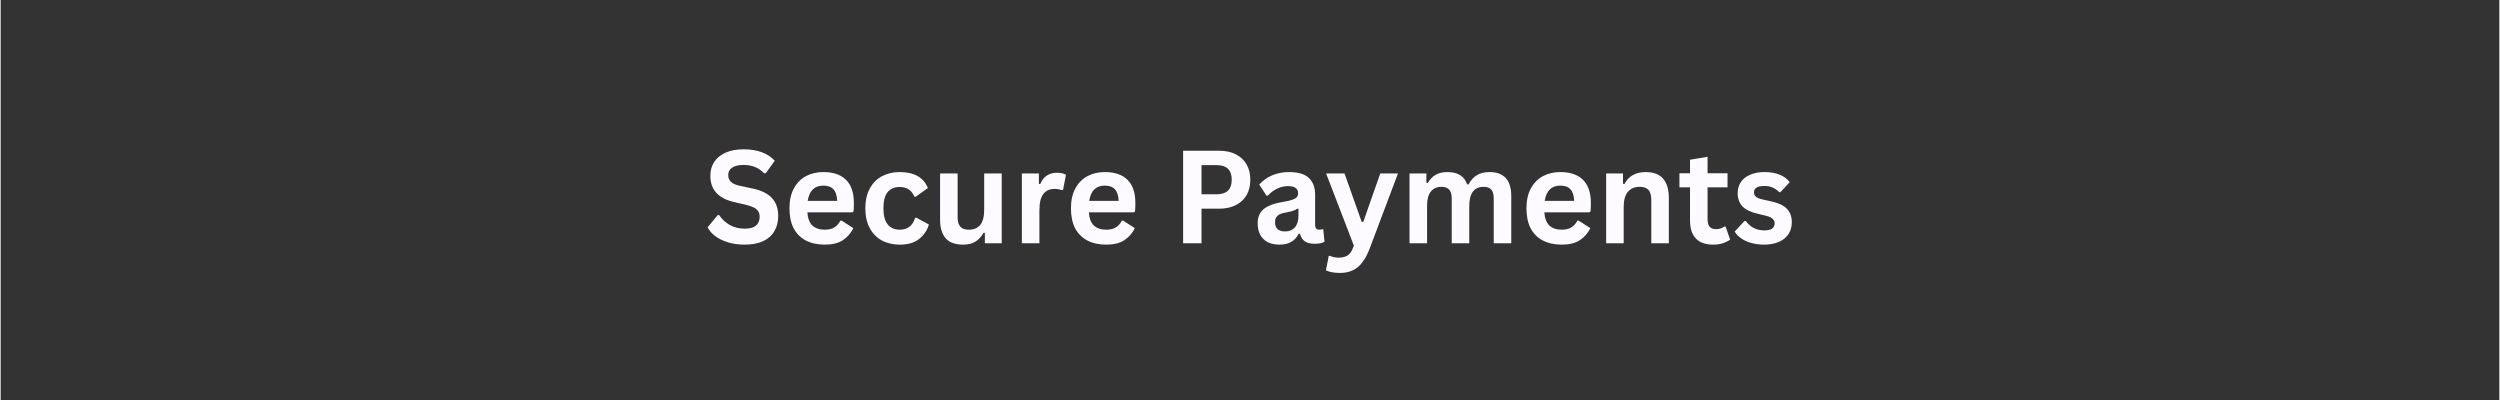 <svg xmlns="http://www.w3.org/2000/svg" xmlns:xlink="http://www.w3.org/1999/xlink" width="300" viewBox="0 0 224.88 36" height="48" preserveAspectRatio="xMidYMid meet"><rect x="0" y="0" width="224.88" height="36" fill="#333333" stroke="none"/><defs></defs><g id="772a77f9bf"><g style="fill:#fdfbff;fill-opacity:1;"><g transform="translate(63.277, 21.892)"><path style="stroke:none" d="M 3.688 0.125 C 3.113 0.125 2.598 0.051 2.141 -0.094 C 1.691 -0.238 1.316 -0.426 1.016 -0.656 C 0.723 -0.883 0.5 -1.141 0.344 -1.422 L 1.25 -2.531 L 1.391 -2.531 C 1.641 -2.156 1.957 -1.859 2.344 -1.641 C 2.727 -1.422 3.176 -1.312 3.688 -1.312 C 4.133 -1.312 4.469 -1.398 4.688 -1.578 C 4.914 -1.766 5.031 -2.023 5.031 -2.359 C 5.031 -2.555 4.992 -2.719 4.922 -2.844 C 4.848 -2.977 4.727 -3.094 4.562 -3.188 C 4.395 -3.281 4.164 -3.363 3.875 -3.438 L 2.812 -3.688 C 2.062 -3.852 1.504 -4.133 1.141 -4.531 C 0.773 -4.926 0.594 -5.441 0.594 -6.078 C 0.594 -6.547 0.707 -6.957 0.938 -7.312 C 1.176 -7.676 1.52 -7.957 1.969 -8.156 C 2.414 -8.352 2.953 -8.453 3.578 -8.453 C 4.223 -8.453 4.773 -8.363 5.234 -8.188 C 5.691 -8.02 6.078 -7.766 6.391 -7.422 L 5.578 -6.297 L 5.438 -6.297 C 5.195 -6.547 4.926 -6.734 4.625 -6.859 C 4.32 -6.984 3.973 -7.047 3.578 -7.047 C 3.129 -7.047 2.785 -6.961 2.547 -6.797 C 2.316 -6.641 2.203 -6.422 2.203 -6.141 C 2.203 -5.879 2.285 -5.672 2.453 -5.516 C 2.617 -5.359 2.906 -5.238 3.312 -5.156 L 4.406 -4.922 C 5.207 -4.754 5.789 -4.461 6.156 -4.047 C 6.52 -3.641 6.703 -3.109 6.703 -2.453 C 6.703 -1.93 6.586 -1.477 6.359 -1.094 C 6.141 -0.707 5.801 -0.406 5.344 -0.188 C 4.895 0.02 4.344 0.125 3.688 0.125 Z M 3.688 0.125 "></path></g></g><g style="fill:#fdfbff;fill-opacity:1;"><g transform="translate(70.43, 21.892)"><path style="stroke:none" d="M 6.219 -2.781 L 2.172 -2.781 C 2.211 -2.238 2.363 -1.844 2.625 -1.594 C 2.895 -1.344 3.266 -1.219 3.734 -1.219 C 4.086 -1.219 4.375 -1.285 4.594 -1.422 C 4.82 -1.555 5.004 -1.758 5.141 -2.031 L 5.266 -2.031 L 6.312 -1.359 C 6.102 -0.922 5.789 -0.562 5.375 -0.281 C 4.969 -0.008 4.422 0.125 3.734 0.125 C 3.078 0.125 2.508 0 2.031 -0.25 C 1.562 -0.5 1.195 -0.863 0.938 -1.344 C 0.688 -1.832 0.562 -2.43 0.562 -3.141 C 0.562 -3.859 0.695 -4.461 0.969 -4.953 C 1.238 -5.441 1.602 -5.805 2.062 -6.047 C 2.52 -6.285 3.035 -6.406 3.609 -6.406 C 4.504 -6.406 5.188 -6.172 5.656 -5.703 C 6.125 -5.234 6.359 -4.539 6.359 -3.625 C 6.359 -3.289 6.348 -3.035 6.328 -2.859 Z M 4.859 -3.812 C 4.836 -4.289 4.723 -4.641 4.516 -4.859 C 4.316 -5.078 4.016 -5.188 3.609 -5.188 C 2.816 -5.188 2.348 -4.727 2.203 -3.812 Z M 4.859 -3.812 "></path></g></g><g style="fill:#fdfbff;fill-opacity:1;"><g transform="translate(77.259, 21.892)"><path style="stroke:none" d="M 3.672 0.125 C 3.055 0.125 2.516 0 2.047 -0.25 C 1.578 -0.508 1.211 -0.883 0.953 -1.375 C 0.691 -1.863 0.562 -2.453 0.562 -3.141 C 0.562 -3.828 0.691 -4.414 0.953 -4.906 C 1.211 -5.395 1.57 -5.766 2.031 -6.016 C 2.5 -6.273 3.035 -6.406 3.641 -6.406 C 4.961 -6.406 5.812 -5.926 6.188 -4.969 L 5.094 -4.188 L 4.984 -4.188 C 4.848 -4.488 4.676 -4.707 4.469 -4.844 C 4.27 -4.988 3.992 -5.062 3.641 -5.062 C 3.18 -5.062 2.82 -4.906 2.562 -4.594 C 2.312 -4.281 2.188 -3.797 2.188 -3.141 C 2.188 -2.492 2.316 -2.008 2.578 -1.688 C 2.836 -1.375 3.203 -1.219 3.672 -1.219 C 4.004 -1.219 4.289 -1.305 4.531 -1.484 C 4.77 -1.672 4.941 -1.941 5.047 -2.297 L 5.156 -2.297 L 6.281 -1.688 C 6.125 -1.156 5.828 -0.719 5.391 -0.375 C 4.961 -0.039 4.391 0.125 3.672 0.125 Z M 3.672 0.125 "></path></g></g><g style="fill:#fdfbff;fill-opacity:1;"><g transform="translate(83.735, 21.892)"><path style="stroke:none" d="M 2.875 0.125 C 2.164 0.125 1.645 -0.066 1.312 -0.453 C 0.977 -0.836 0.812 -1.395 0.812 -2.125 L 0.812 -6.281 L 2.391 -6.281 L 2.391 -2.312 C 2.391 -1.938 2.473 -1.66 2.641 -1.484 C 2.805 -1.305 3.062 -1.219 3.406 -1.219 C 3.844 -1.219 4.18 -1.359 4.422 -1.641 C 4.66 -1.93 4.781 -2.383 4.781 -3 L 4.781 -6.281 L 6.359 -6.281 L 6.359 0 L 4.844 0 L 4.844 -0.922 L 4.734 -0.953 C 4.523 -0.586 4.273 -0.316 3.984 -0.141 C 3.703 0.035 3.332 0.125 2.875 0.125 Z M 2.875 0.125 "></path></g></g><g style="fill:#fdfbff;fill-opacity:1;"><g transform="translate(91.002, 21.892)"><path style="stroke:none" d="M 0.906 0 L 0.906 -6.281 L 2.438 -6.281 L 2.438 -5.344 L 2.562 -5.328 C 2.707 -5.68 2.906 -5.938 3.156 -6.094 C 3.406 -6.258 3.707 -6.344 4.062 -6.344 C 4.414 -6.344 4.688 -6.281 4.875 -6.156 L 4.609 -4.797 L 4.484 -4.781 C 4.379 -4.82 4.281 -4.848 4.188 -4.859 C 4.094 -4.879 3.977 -4.891 3.844 -4.891 C 3.406 -4.891 3.066 -4.734 2.828 -4.422 C 2.598 -4.117 2.484 -3.625 2.484 -2.938 L 2.484 0 Z M 0.906 0 "></path></g></g><g style="fill:#fdfbff;fill-opacity:1;"><g transform="translate(95.764, 21.892)"><path style="stroke:none" d="M 6.219 -2.781 L 2.172 -2.781 C 2.211 -2.238 2.363 -1.844 2.625 -1.594 C 2.895 -1.344 3.266 -1.219 3.734 -1.219 C 4.086 -1.219 4.375 -1.285 4.594 -1.422 C 4.82 -1.555 5.004 -1.758 5.141 -2.031 L 5.266 -2.031 L 6.312 -1.359 C 6.102 -0.922 5.789 -0.562 5.375 -0.281 C 4.969 -0.008 4.422 0.125 3.734 0.125 C 3.078 0.125 2.508 0 2.031 -0.25 C 1.562 -0.5 1.195 -0.863 0.938 -1.344 C 0.688 -1.832 0.562 -2.43 0.562 -3.141 C 0.562 -3.859 0.695 -4.461 0.969 -4.953 C 1.238 -5.441 1.602 -5.805 2.062 -6.047 C 2.52 -6.285 3.035 -6.406 3.609 -6.406 C 4.504 -6.406 5.188 -6.172 5.656 -5.703 C 6.125 -5.234 6.359 -4.539 6.359 -3.625 C 6.359 -3.289 6.348 -3.035 6.328 -2.859 Z M 4.859 -3.812 C 4.836 -4.289 4.723 -4.641 4.516 -4.859 C 4.316 -5.078 4.016 -5.188 3.609 -5.188 C 2.816 -5.188 2.348 -4.727 2.203 -3.812 Z M 4.859 -3.812 "></path></g></g><g style="fill:#fdfbff;fill-opacity:1;"><g transform="translate(102.592, 21.892)"><path style="stroke:none" d=""></path></g></g><g style="fill:#fdfbff;fill-opacity:1;"><g transform="translate(105.343, 21.892)"><path style="stroke:none" d="M 4.297 -8.328 C 4.898 -8.328 5.41 -8.219 5.828 -8 C 6.254 -7.781 6.578 -7.473 6.797 -7.078 C 7.016 -6.691 7.125 -6.238 7.125 -5.719 C 7.125 -5.195 7.016 -4.738 6.797 -4.344 C 6.578 -3.957 6.254 -3.656 5.828 -3.438 C 5.41 -3.219 4.898 -3.109 4.297 -3.109 L 2.734 -3.109 L 2.734 0 L 1.078 0 L 1.078 -8.328 Z M 4.094 -4.406 C 5 -4.406 5.453 -4.844 5.453 -5.719 C 5.453 -6.594 5 -7.031 4.094 -7.031 L 2.734 -7.031 L 2.734 -4.406 Z M 4.094 -4.406 "></path></g></g><g style="fill:#fdfbff;fill-opacity:1;"><g transform="translate(112.645, 21.892)"><path style="stroke:none" d="M 2.453 0.125 C 2.047 0.125 1.691 0.051 1.391 -0.094 C 1.098 -0.25 0.875 -0.469 0.719 -0.75 C 0.562 -1.039 0.484 -1.391 0.484 -1.797 C 0.484 -2.16 0.562 -2.469 0.719 -2.719 C 0.875 -2.977 1.117 -3.188 1.453 -3.344 C 1.785 -3.508 2.223 -3.633 2.766 -3.719 C 3.141 -3.781 3.426 -3.848 3.625 -3.922 C 3.82 -3.992 3.953 -4.07 4.016 -4.156 C 4.086 -4.25 4.125 -4.367 4.125 -4.516 C 4.125 -4.711 4.051 -4.863 3.906 -4.969 C 3.77 -5.082 3.539 -5.141 3.219 -5.141 C 2.863 -5.141 2.531 -5.062 2.219 -4.906 C 1.906 -4.75 1.629 -4.539 1.391 -4.281 L 1.281 -4.281 L 0.625 -5.281 C 0.938 -5.633 1.32 -5.91 1.781 -6.109 C 2.25 -6.305 2.754 -6.406 3.297 -6.406 C 4.129 -6.406 4.727 -6.227 5.094 -5.875 C 5.469 -5.52 5.656 -5.02 5.656 -4.375 L 5.656 -1.641 C 5.656 -1.359 5.781 -1.219 6.031 -1.219 C 6.125 -1.219 6.219 -1.234 6.312 -1.266 L 6.391 -1.25 L 6.5 -0.141 C 6.414 -0.086 6.297 -0.039 6.141 0 C 5.984 0.031 5.812 0.047 5.625 0.047 C 5.25 0.047 4.953 -0.023 4.734 -0.172 C 4.523 -0.316 4.379 -0.539 4.297 -0.844 L 4.172 -0.859 C 3.859 -0.203 3.285 0.125 2.453 0.125 Z M 2.953 -1.062 C 3.316 -1.062 3.609 -1.18 3.828 -1.422 C 4.047 -1.672 4.156 -2.016 4.156 -2.453 L 4.156 -3.094 L 4.047 -3.109 C 3.953 -3.035 3.828 -2.973 3.672 -2.922 C 3.516 -2.867 3.297 -2.816 3.016 -2.766 C 2.672 -2.711 2.422 -2.613 2.266 -2.469 C 2.117 -2.332 2.047 -2.141 2.047 -1.891 C 2.047 -1.617 2.125 -1.41 2.281 -1.266 C 2.445 -1.129 2.672 -1.062 2.953 -1.062 Z M 2.953 -1.062 "></path></g></g><g style="fill:#fdfbff;fill-opacity:1;"><g transform="translate(119.149, 21.892)"><path style="stroke:none" d="M 1.391 2.672 C 1.117 2.672 0.875 2.648 0.656 2.609 C 0.438 2.566 0.258 2.508 0.125 2.438 L 0.375 1.156 L 0.484 1.125 C 0.578 1.176 0.691 1.219 0.828 1.25 C 0.973 1.281 1.117 1.297 1.266 1.297 C 1.516 1.297 1.723 1.258 1.891 1.188 C 2.066 1.125 2.211 1.016 2.328 0.859 C 2.441 0.703 2.547 0.488 2.641 0.219 L 0.141 -6.281 L 1.797 -6.281 L 3.344 -1.922 L 3.484 -1.922 L 5.016 -6.281 L 6.609 -6.281 L 4.094 0.391 C 3.895 0.93 3.672 1.363 3.422 1.688 C 3.18 2.02 2.895 2.266 2.562 2.422 C 2.238 2.586 1.848 2.672 1.391 2.672 Z M 1.391 2.672 "></path></g></g><g style="fill:#fdfbff;fill-opacity:1;"><g transform="translate(125.892, 21.892)"><path style="stroke:none" d="M 0.906 0 L 0.906 -6.281 L 2.422 -6.281 L 2.422 -5.438 L 2.547 -5.422 C 2.742 -5.754 2.977 -6 3.25 -6.156 C 3.531 -6.32 3.883 -6.406 4.312 -6.406 C 4.789 -6.406 5.176 -6.312 5.469 -6.125 C 5.758 -5.938 5.969 -5.66 6.094 -5.297 L 6.219 -5.297 C 6.414 -5.672 6.664 -5.945 6.969 -6.125 C 7.27 -6.312 7.648 -6.406 8.109 -6.406 C 9.41 -6.406 10.062 -5.68 10.062 -4.234 L 10.062 0 L 8.484 0 L 8.484 -4.031 C 8.484 -4.395 8.41 -4.66 8.266 -4.828 C 8.117 -4.992 7.891 -5.078 7.578 -5.078 C 6.711 -5.078 6.281 -4.492 6.281 -3.328 L 6.281 0 L 4.703 0 L 4.703 -4.031 C 4.703 -4.395 4.625 -4.66 4.469 -4.828 C 4.32 -4.992 4.094 -5.078 3.781 -5.078 C 3.375 -5.078 3.055 -4.938 2.828 -4.656 C 2.598 -4.383 2.484 -3.957 2.484 -3.375 L 2.484 0 Z M 0.906 0 "></path></g></g><g style="fill:#fdfbff;fill-opacity:1;"><g transform="translate(136.759, 21.892)"><path style="stroke:none" d="M 6.219 -2.781 L 2.172 -2.781 C 2.211 -2.238 2.363 -1.844 2.625 -1.594 C 2.895 -1.344 3.266 -1.219 3.734 -1.219 C 4.086 -1.219 4.375 -1.285 4.594 -1.422 C 4.82 -1.555 5.004 -1.758 5.141 -2.031 L 5.266 -2.031 L 6.312 -1.359 C 6.102 -0.922 5.789 -0.562 5.375 -0.281 C 4.969 -0.008 4.422 0.125 3.734 0.125 C 3.078 0.125 2.508 0 2.031 -0.25 C 1.562 -0.5 1.195 -0.863 0.938 -1.344 C 0.688 -1.832 0.562 -2.43 0.562 -3.141 C 0.562 -3.859 0.695 -4.461 0.969 -4.953 C 1.238 -5.441 1.602 -5.805 2.062 -6.047 C 2.52 -6.285 3.035 -6.406 3.609 -6.406 C 4.504 -6.406 5.188 -6.172 5.656 -5.703 C 6.125 -5.234 6.359 -4.539 6.359 -3.625 C 6.359 -3.289 6.348 -3.035 6.328 -2.859 Z M 4.859 -3.812 C 4.836 -4.289 4.723 -4.641 4.516 -4.859 C 4.316 -5.078 4.016 -5.188 3.609 -5.188 C 2.816 -5.188 2.348 -4.727 2.203 -3.812 Z M 4.859 -3.812 "></path></g></g><g style="fill:#fdfbff;fill-opacity:1;"><g transform="translate(143.588, 21.892)"><path style="stroke:none" d="M 0.906 0 L 0.906 -6.281 L 2.422 -6.281 L 2.422 -5.359 L 2.547 -5.328 C 2.93 -6.047 3.566 -6.406 4.453 -6.406 C 5.172 -6.406 5.695 -6.207 6.031 -5.812 C 6.375 -5.414 6.547 -4.844 6.547 -4.094 L 6.547 0 L 4.969 0 L 4.969 -3.891 C 4.969 -4.305 4.883 -4.609 4.719 -4.797 C 4.551 -4.984 4.285 -5.078 3.922 -5.078 C 3.473 -5.078 3.117 -4.926 2.859 -4.625 C 2.609 -4.332 2.484 -3.875 2.484 -3.25 L 2.484 0 Z M 0.906 0 "></path></g></g><g style="fill:#fdfbff;fill-opacity:1;"><g transform="translate(150.901, 21.892)"><path style="stroke:none" d="M 4.344 -1.5 L 4.75 -0.328 C 4.57 -0.191 4.352 -0.082 4.094 0 C 3.844 0.082 3.551 0.125 3.219 0.125 C 2.539 0.125 2.023 -0.055 1.672 -0.422 C 1.316 -0.797 1.141 -1.336 1.141 -2.047 L 1.141 -5.031 L 0.188 -5.031 L 0.188 -6.297 L 1.141 -6.297 L 1.141 -7.516 L 2.719 -7.781 L 2.719 -6.297 L 4.516 -6.297 L 4.516 -5.031 L 2.719 -5.031 L 2.719 -2.172 C 2.719 -1.859 2.781 -1.629 2.906 -1.484 C 3.039 -1.336 3.234 -1.266 3.484 -1.266 C 3.766 -1.266 4.008 -1.344 4.219 -1.5 Z M 4.344 -1.5 "></path></g></g><g style="fill:#fdfbff;fill-opacity:1;"><g transform="translate(155.782, 21.892)"><path style="stroke:none" d="M 2.938 0.125 C 2.508 0.125 2.113 0.07 1.75 -0.031 C 1.395 -0.133 1.094 -0.273 0.844 -0.453 C 0.594 -0.629 0.406 -0.828 0.281 -1.047 L 1.156 -2 L 1.281 -2 C 1.488 -1.719 1.734 -1.504 2.016 -1.359 C 2.305 -1.223 2.617 -1.156 2.953 -1.156 C 3.254 -1.156 3.484 -1.207 3.641 -1.312 C 3.797 -1.426 3.875 -1.586 3.875 -1.797 C 3.875 -1.953 3.816 -2.082 3.703 -2.188 C 3.598 -2.301 3.422 -2.391 3.172 -2.453 L 2.344 -2.656 C 1.719 -2.801 1.258 -3.023 0.969 -3.328 C 0.688 -3.641 0.547 -4.031 0.547 -4.5 C 0.547 -4.883 0.645 -5.223 0.844 -5.516 C 1.039 -5.805 1.32 -6.023 1.688 -6.172 C 2.051 -6.328 2.473 -6.406 2.953 -6.406 C 3.516 -6.406 3.984 -6.32 4.359 -6.156 C 4.734 -6 5.023 -5.781 5.234 -5.5 L 4.391 -4.594 L 4.281 -4.594 C 4.102 -4.789 3.906 -4.93 3.688 -5.016 C 3.469 -5.109 3.223 -5.156 2.953 -5.156 C 2.328 -5.156 2.016 -4.961 2.016 -4.578 C 2.016 -4.422 2.07 -4.289 2.188 -4.188 C 2.301 -4.082 2.504 -4 2.797 -3.938 L 3.578 -3.766 C 4.211 -3.629 4.676 -3.41 4.969 -3.109 C 5.27 -2.805 5.422 -2.398 5.422 -1.891 C 5.422 -1.484 5.32 -1.129 5.125 -0.828 C 4.926 -0.523 4.641 -0.289 4.266 -0.125 C 3.891 0.039 3.445 0.125 2.938 0.125 Z M 2.938 0.125 "></path></g></g></g></svg>